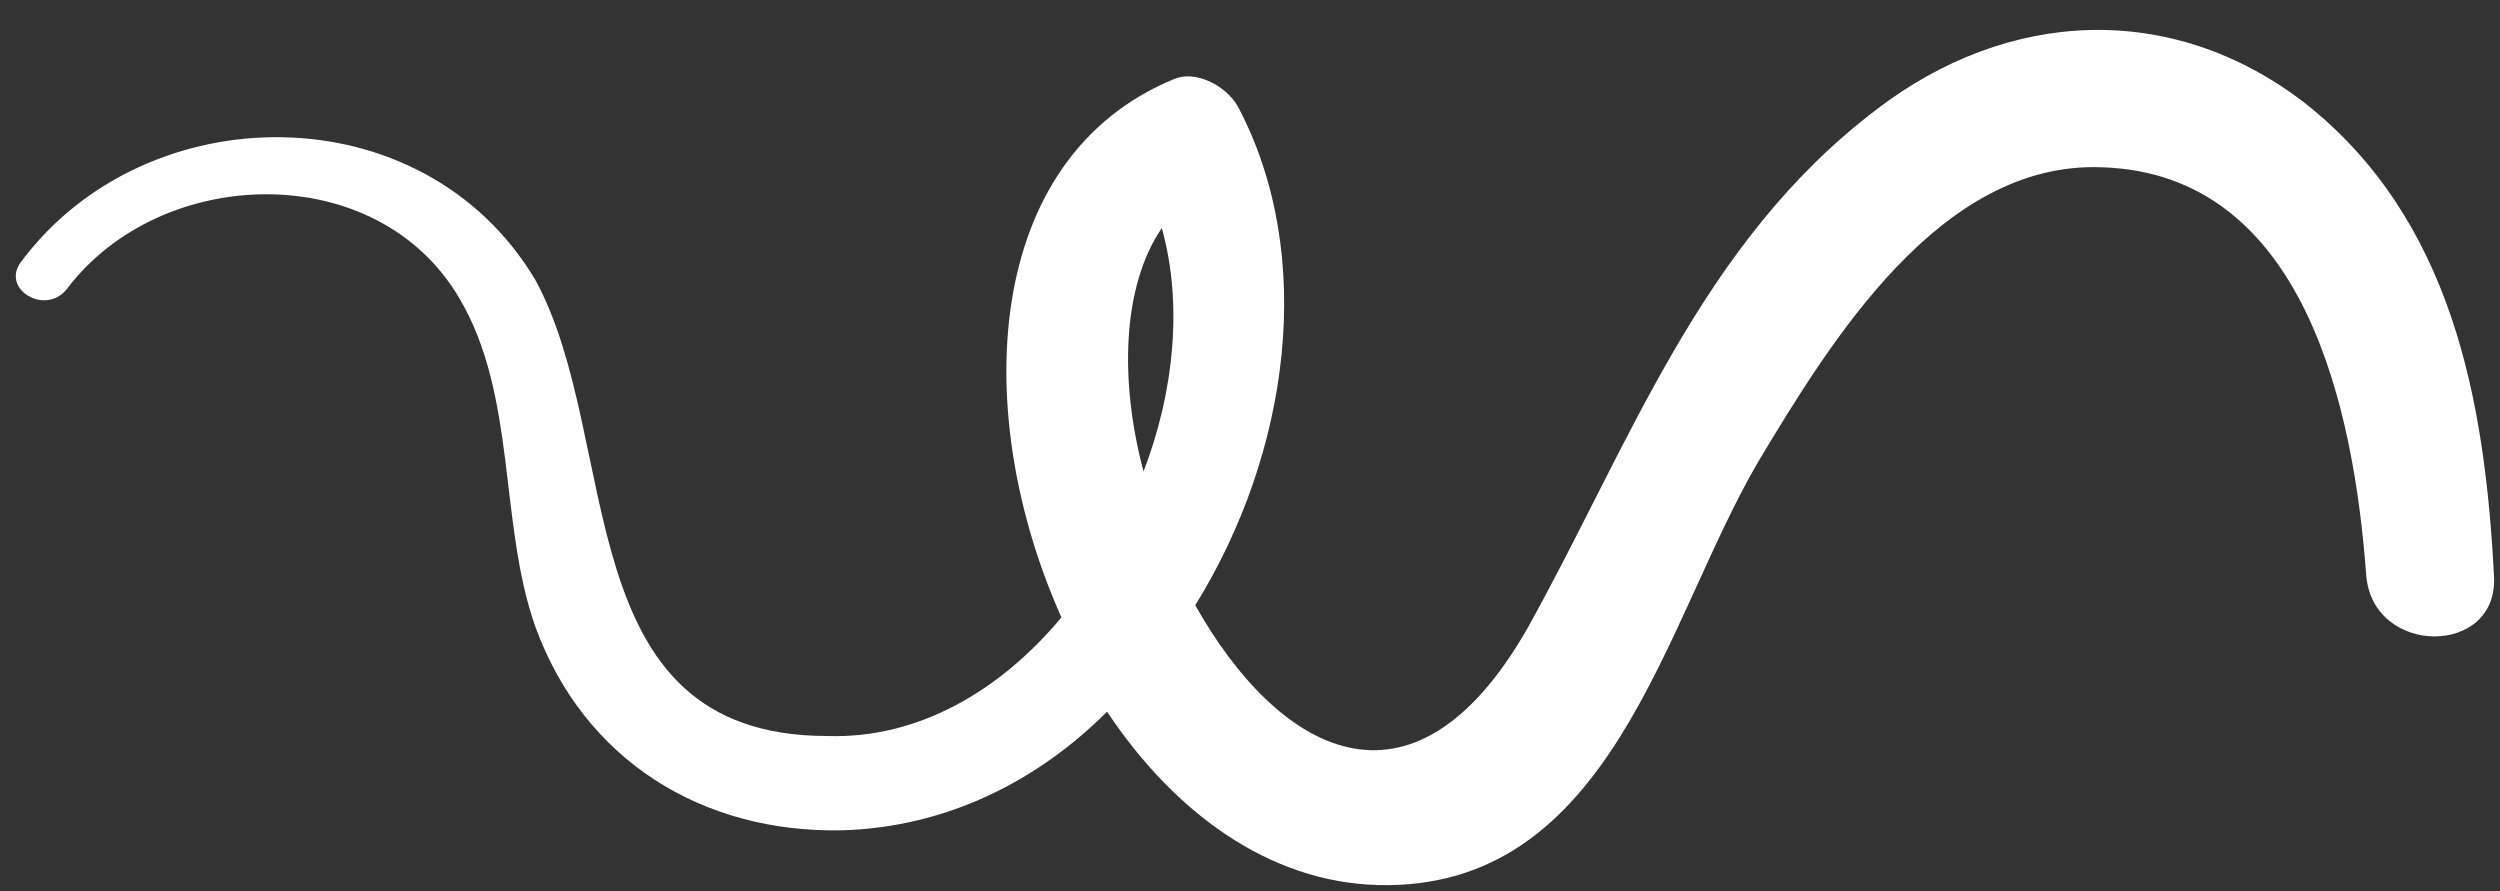 <?xml version="1.0" encoding="UTF-8" standalone="no"?><svg xmlns="http://www.w3.org/2000/svg" xmlns:xlink="http://www.w3.org/1999/xlink" fill="#000000" height="29.3" preserveAspectRatio="xMidYMid meet" version="1" viewBox="-0.5 -1.0 82.2 29.3" width="82.2" zoomAndPan="magnify"><rect x="-0.5" y="-1.0" width="82.2" height="29.3" fill="#333333" stroke="none"/><g id="change1_1"><path d="M75.3,2.4C70.9-1,65.5-0.7,61.2,2.6c-5.8,4.4-8.1,11-11.5,17.1c-3.8,6.6-8.2,4-10.9-0.8 c3.1-5,4-11.5,1.4-16.4c-0.4-0.7-1.4-1.2-2.1-0.9c-6.3,2.6-6.7,11-3.7,17.7c-2,2.4-4.7,4-7.7,3.9c-8.6,0-6.7-9.7-9.6-15 C13.4,2,4.3,2.1,0.2,7.6C-0.5,8.5,1,9.4,1.7,8.5c3.1-4.1,10.2-4.3,12.9,0.3c1.9,3.2,1.3,7.4,2.5,10.8c1.6,4.4,5.5,6.8,10.1,6.7 c3.4-0.1,6.4-1.6,8.7-3.9c2.2,3.3,5.3,5.6,8.9,5.7c7.7,0.2,9.4-8.6,12.5-13.9c2.4-4,6-9.9,11.3-9.7c6.7,0.2,8.3,8,8.7,13.4 c0.2,2.7,4.4,2.7,4.2,0C81.2,12.1,80.1,6.2,75.3,2.4z M37.7,6.5c0.7,2.5,0.4,5.4-0.6,8C36.3,11.5,36.4,8.4,37.7,6.5z" fill="#ffffff"/></g></svg>
